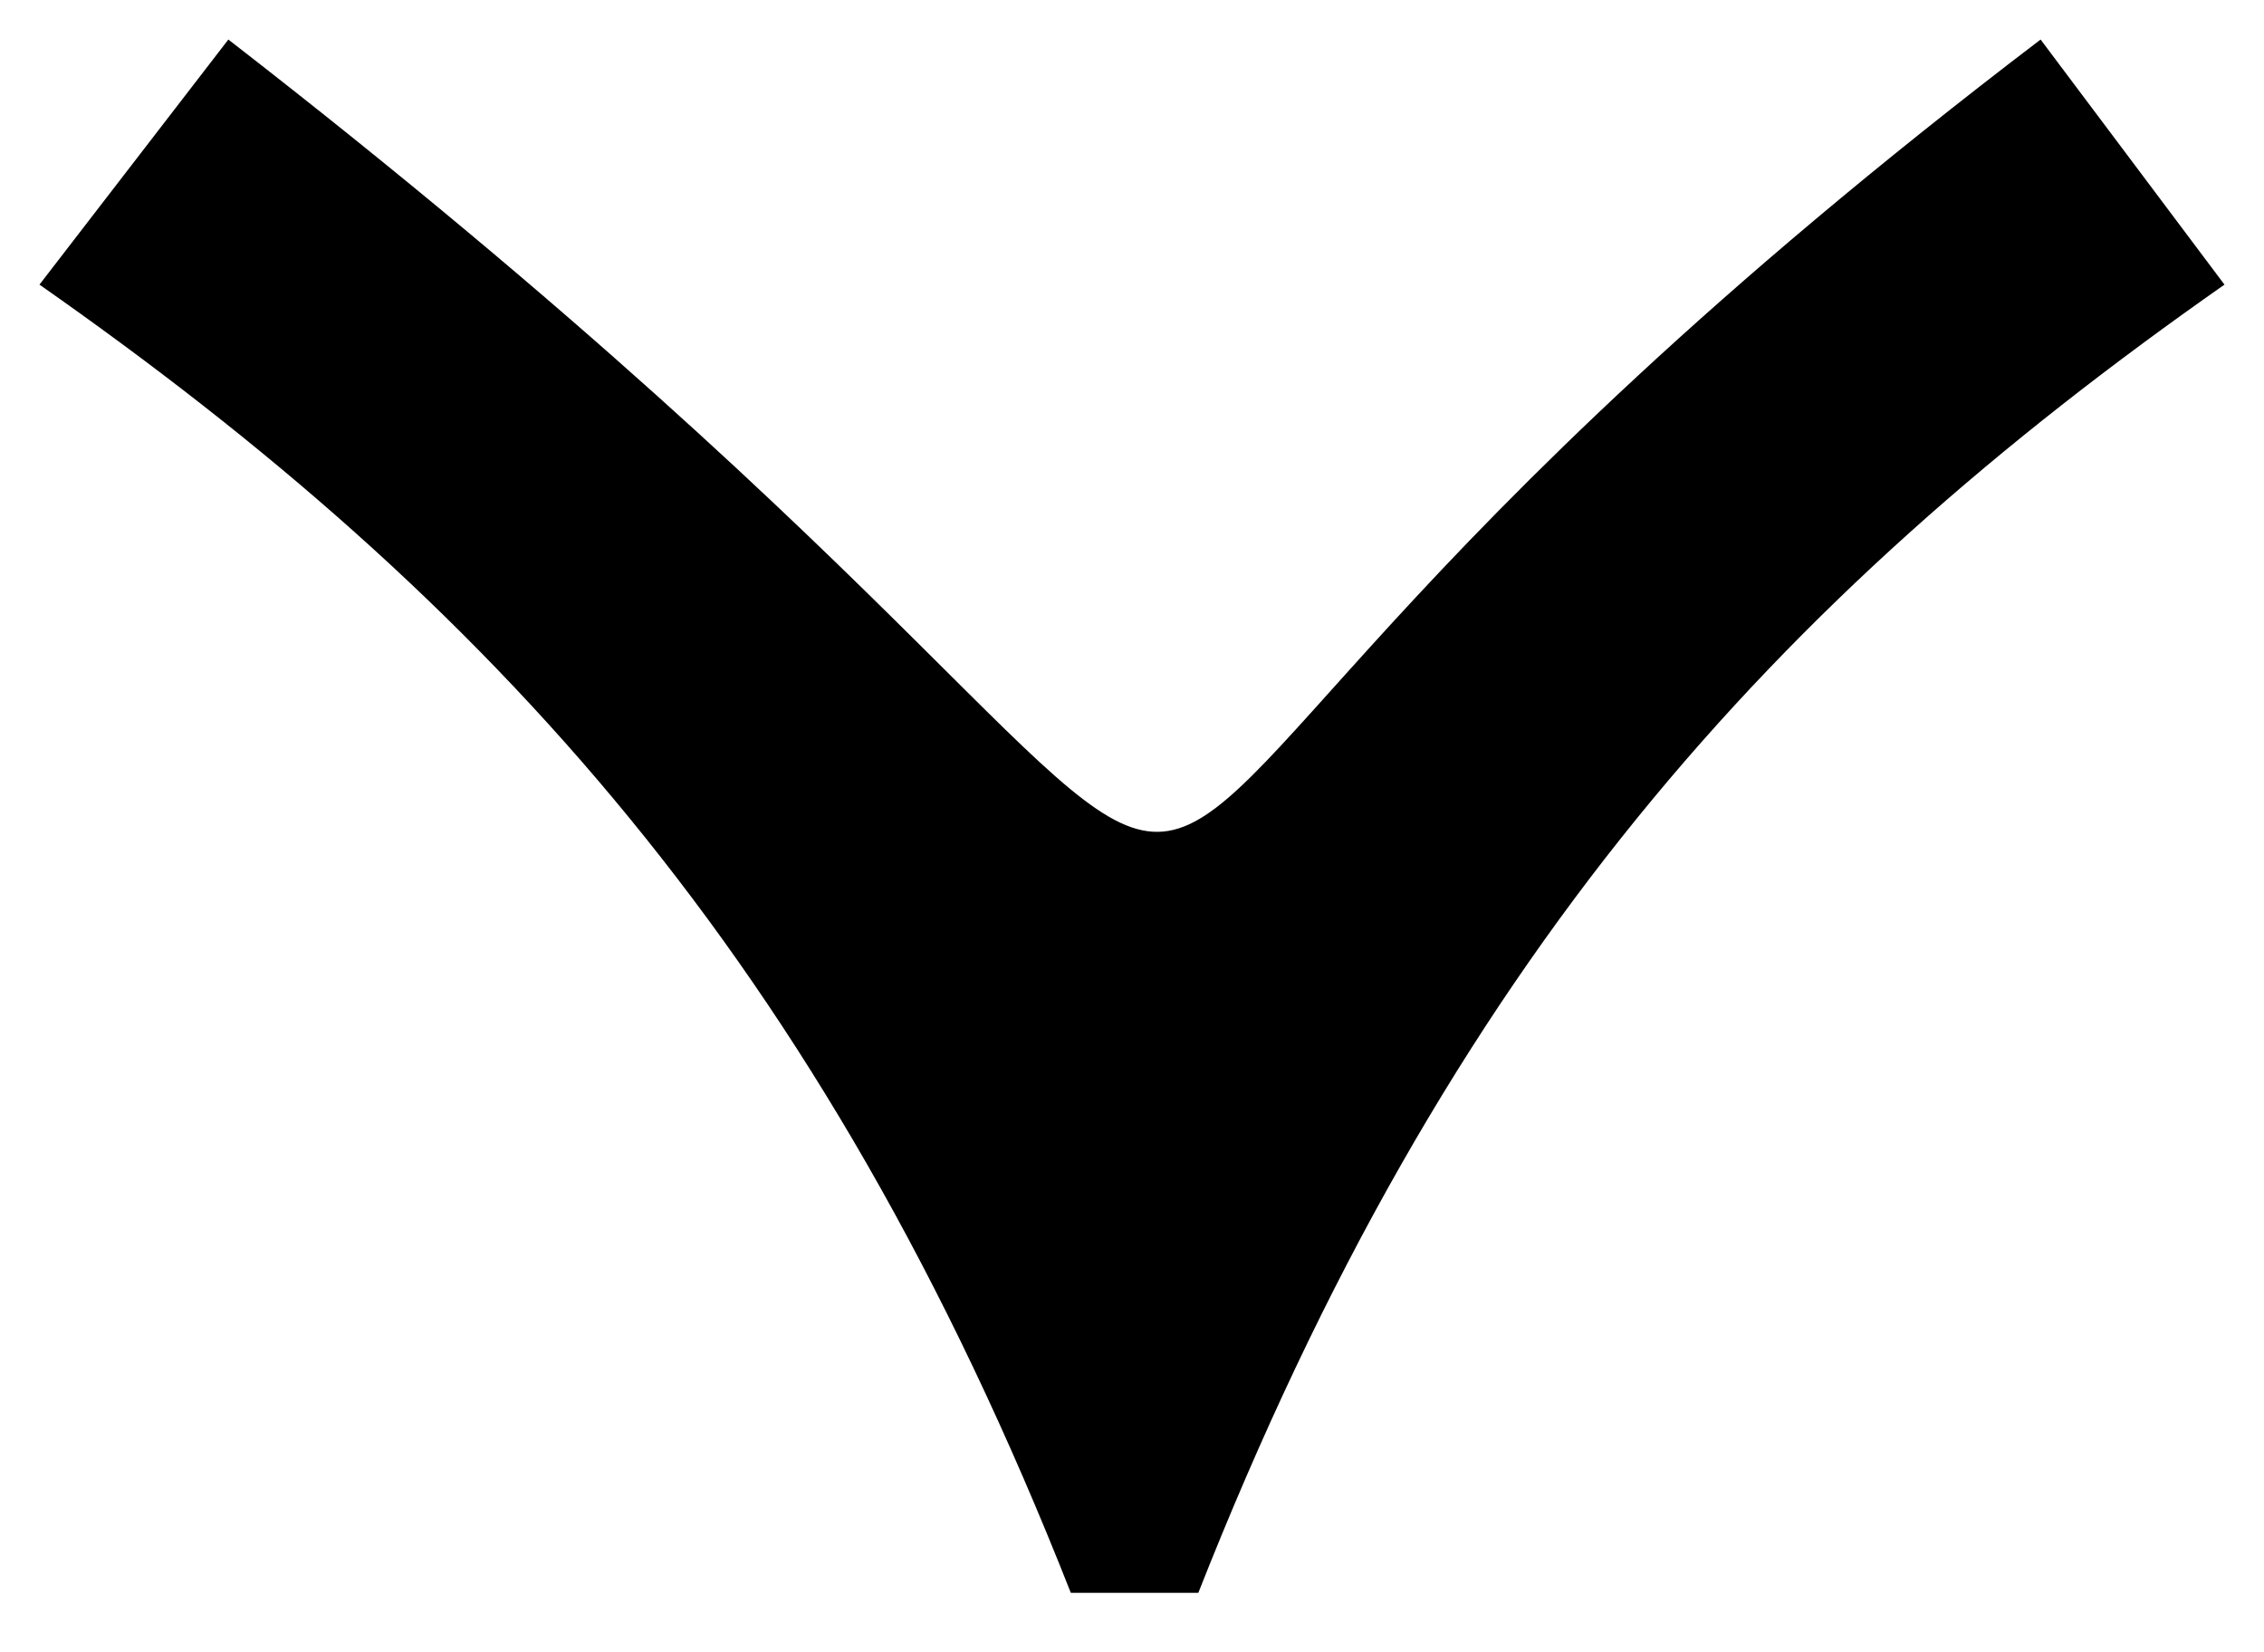 <svg width="37" height="27" viewBox="0 0 37 27" fill="none" xmlns="http://www.w3.org/2000/svg">
<path fill-rule="evenodd" clip-rule="evenodd" d="M3.732 0.646L0.645 4.651C7.987 9.791 13.41 15.647 17.5 26.028H19.584C23.674 15.65 29.012 9.791 36.354 4.651L33.349 0.646C11.514 17.269 26.811 18.537 3.732 0.646Z" fill="black"/>
</svg>
